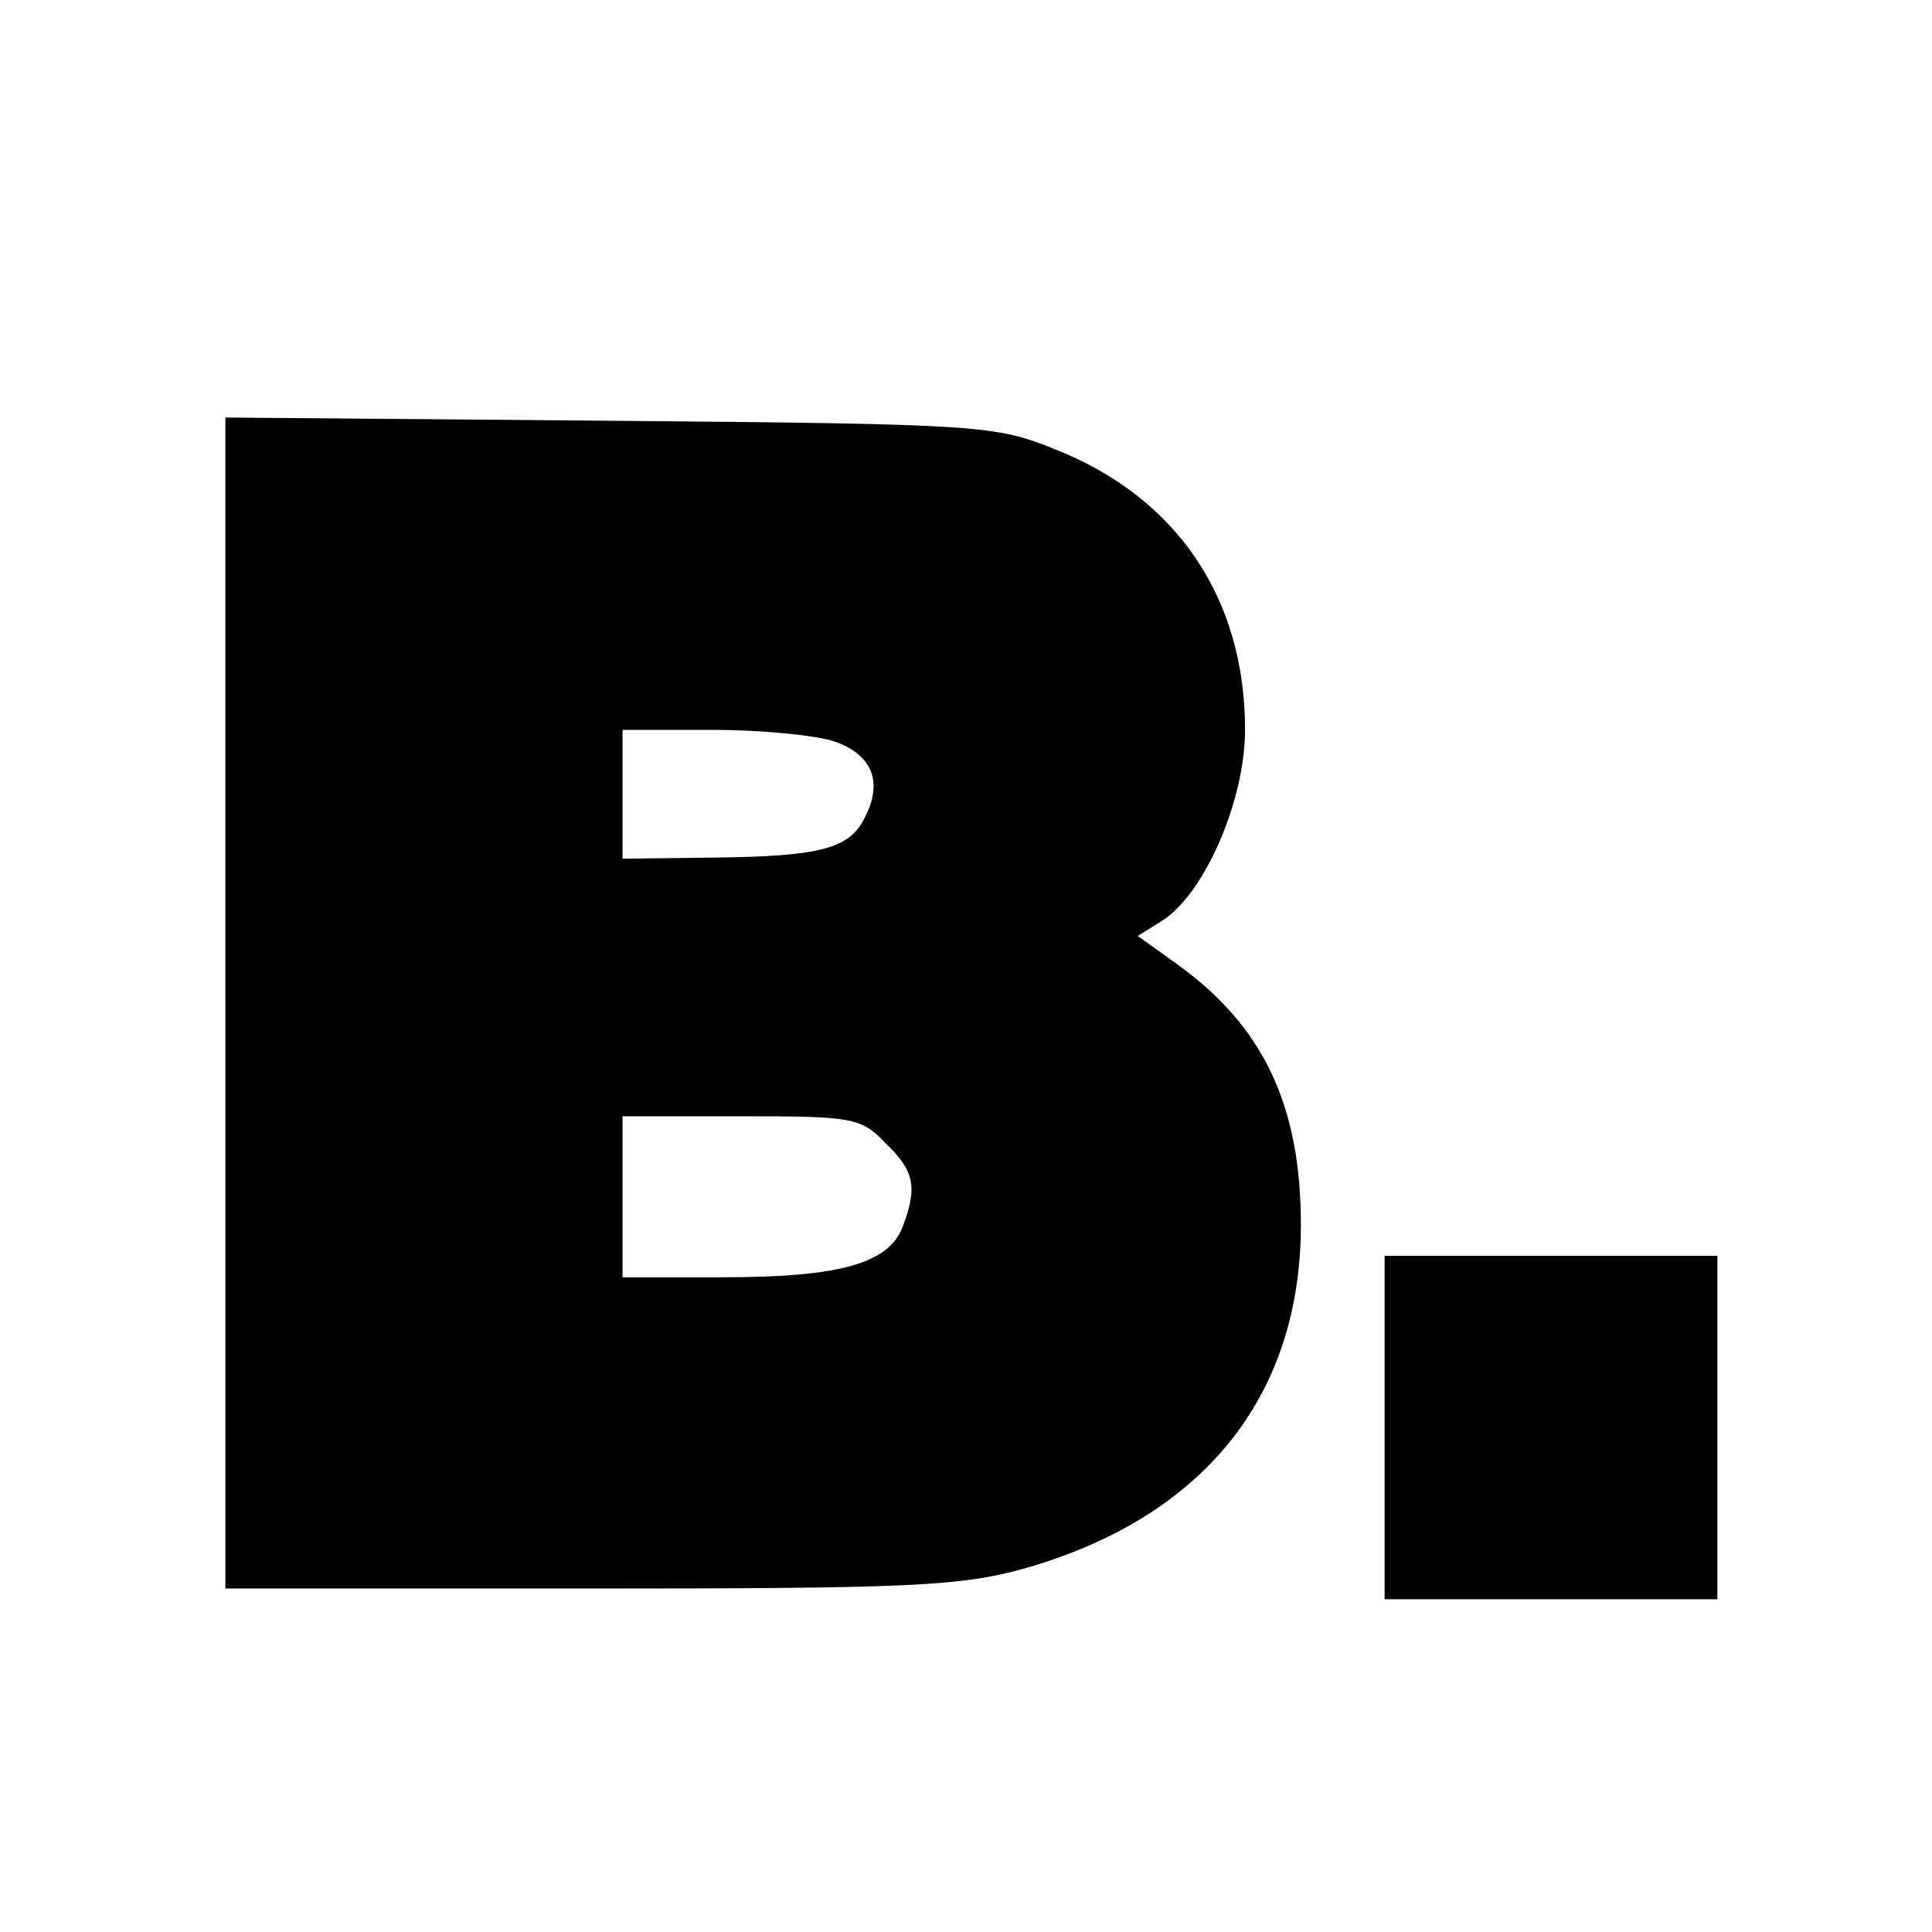 <?xml version="1.0" standalone="no"?>
<!DOCTYPE svg PUBLIC "-//W3C//DTD SVG 20010904//EN"
 "http://www.w3.org/TR/2001/REC-SVG-20010904/DTD/svg10.dtd">
<svg version="1.0" xmlns="http://www.w3.org/2000/svg"
 width="180pt" height="180pt" viewBox="0 0 180 180"
 preserveAspectRatio="xMidYMid meet">
<g transform="translate(0,180) scale(0.1,-0.1)"
fill="#000000" stroke="none">
<path d="M210 866 l0 -546 338 0 c297 0 345 2 404 18 168 47 260 160 260 321
0 111 -35 184 -113 241 l-39 28 24 15 c39 26 76 112 76 177 0 122 -63 216
-176 261 -57 23 -68 24 -416 27 l-358 3 0 -545z m568 243 c34 -12 45 -37 28
-70 -14 -30 -42 -37 -143 -38 l-83 -1 0 60 0 60 84 0 c45 0 97 -5 114 -11z
m47 -374 c27 -26 30 -41 16 -78 -13 -34 -58 -47 -167 -47 l-94 0 0 75 0 75
110 0 c104 0 112 -1 135 -25z"/>
<path d="M1290 470 l0 -160 155 0 155 0 0 160 0 160 -155 0 -155 0 0 -160z"/>
</g>
</svg>
